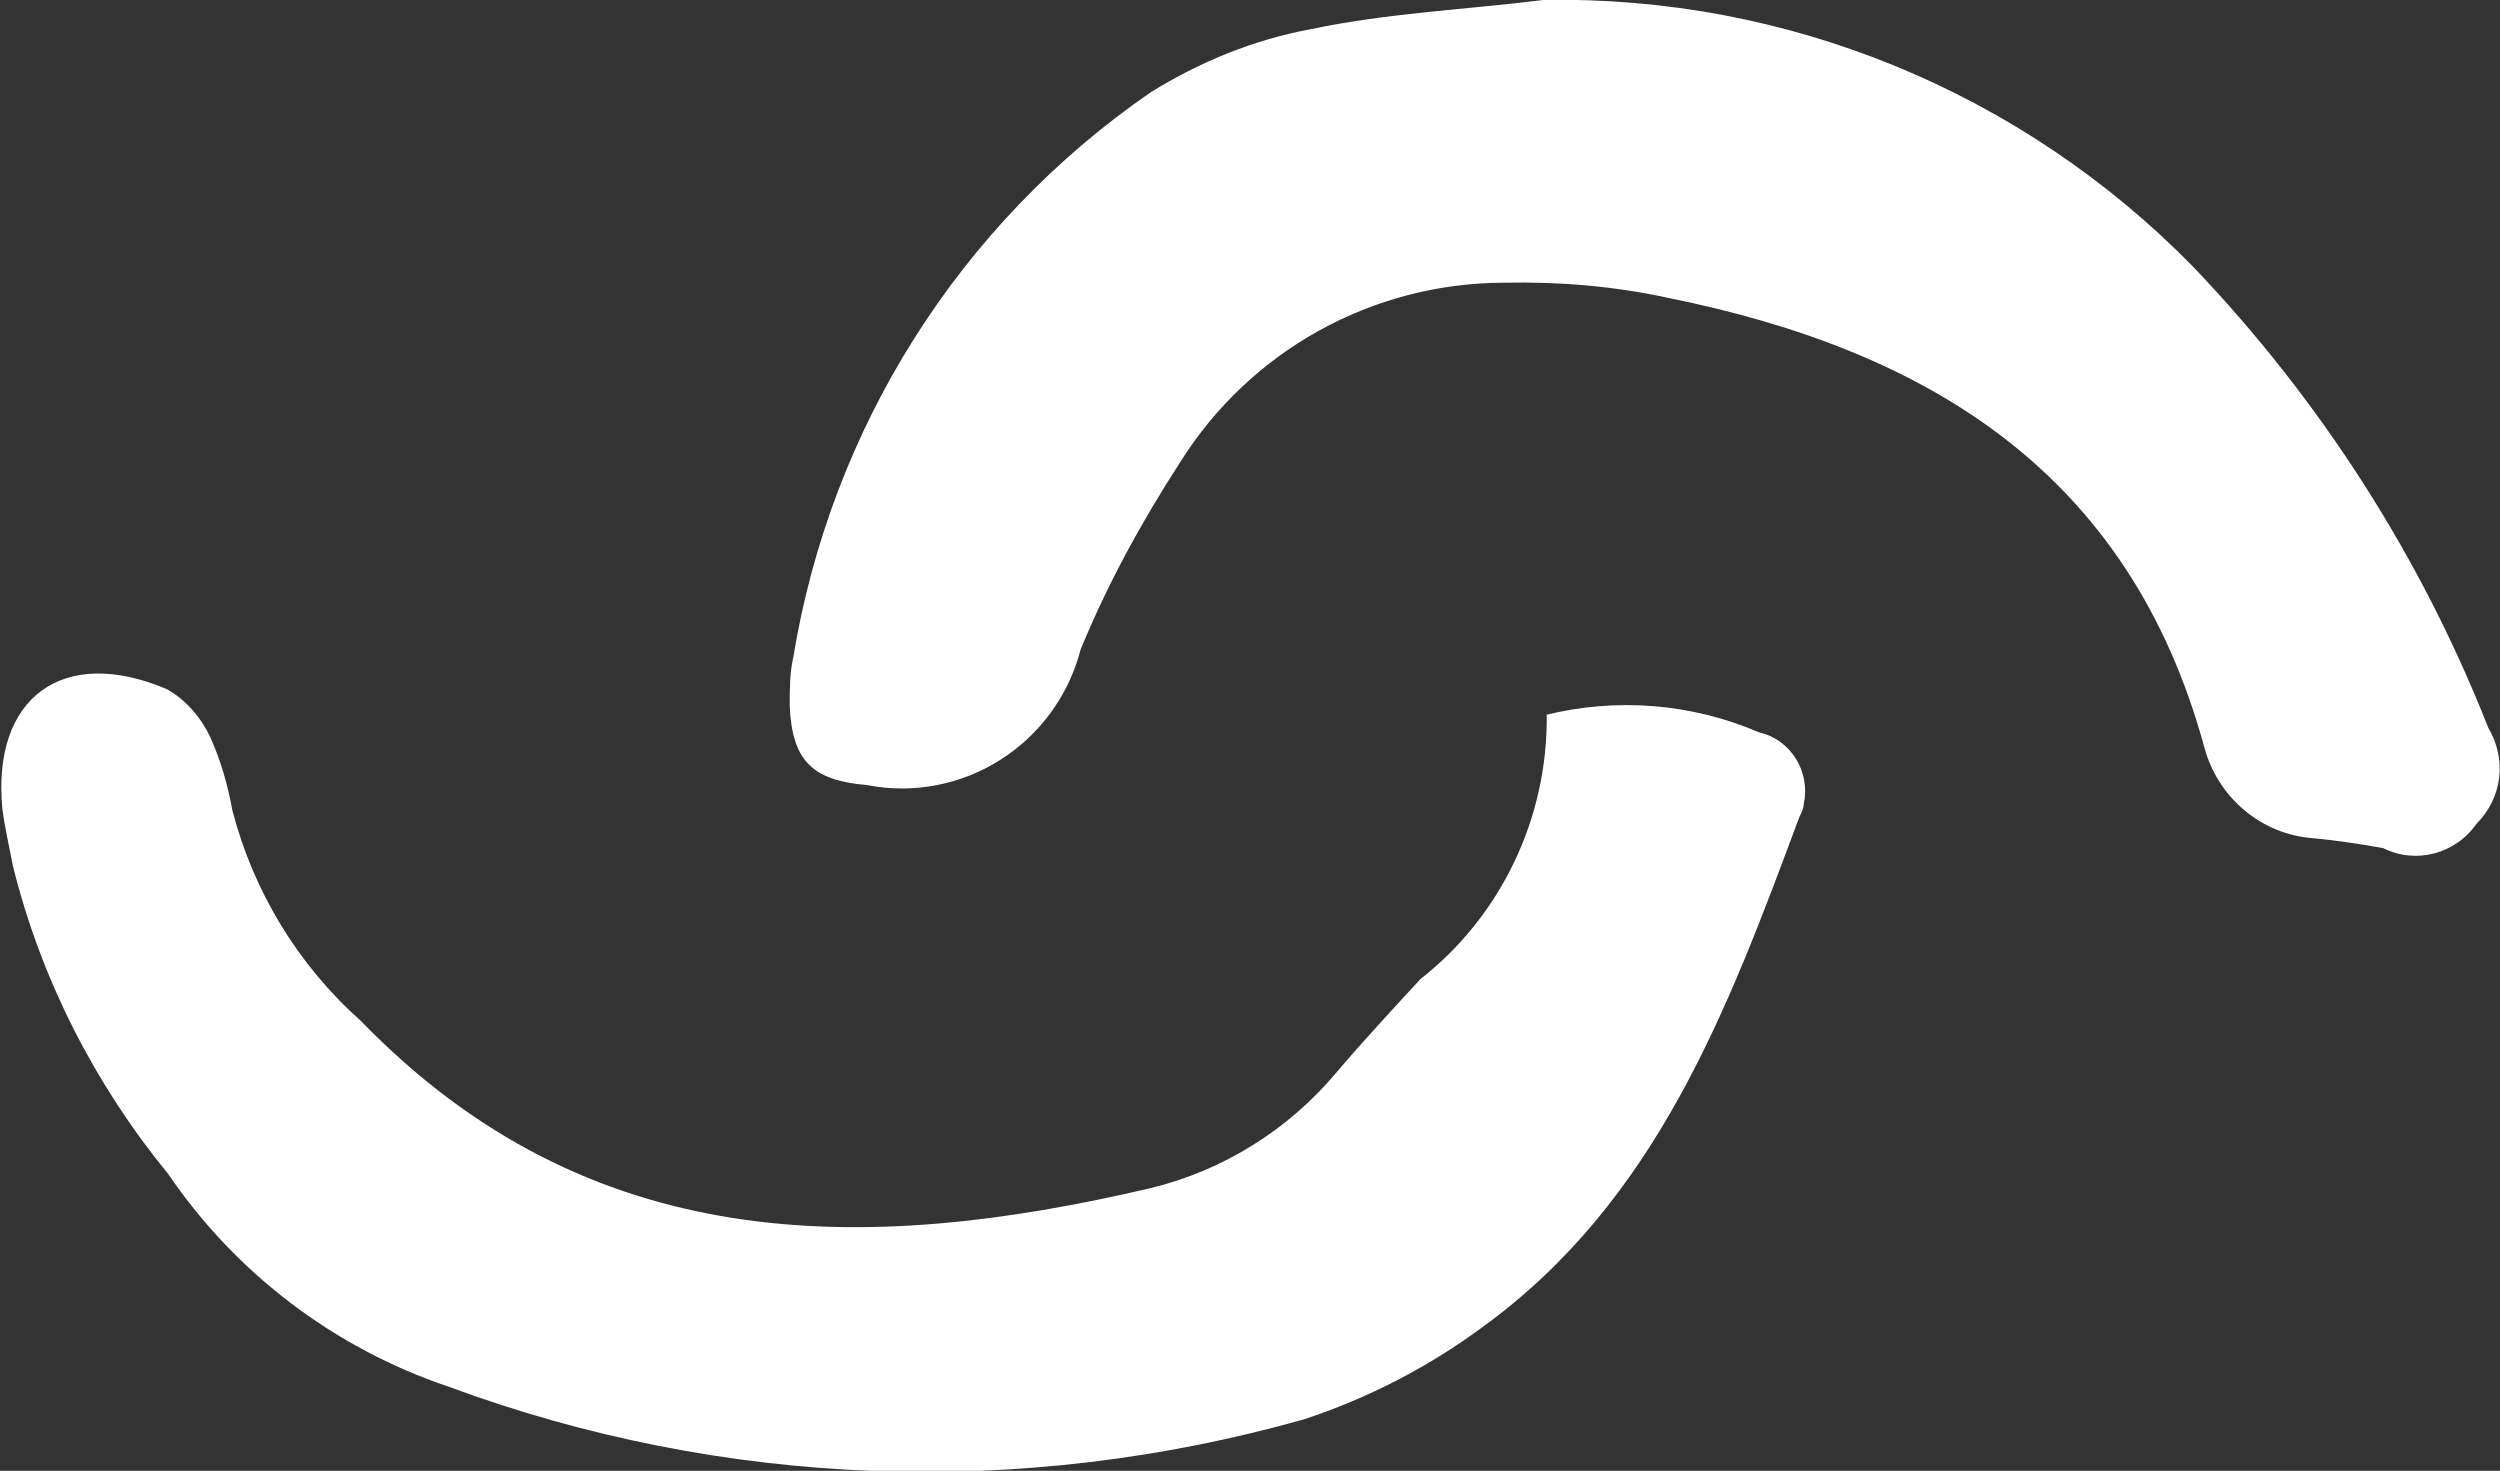 <svg xmlns="http://www.w3.org/2000/svg" id="Laag_1" viewBox="0 0 21.4 12.59"><rect x="0" y="0" width="21.4" height="12.59" fill="#333333" stroke="none"/><defs><style>.cls-1{fill:#fff;}</style></defs><g id="Group_2"><g id="Group_1"><path id="Path_1" class="cls-1" d="m13.21,0c2.09-.04,4.1.79,5.56,2.28,1.09,1.14,1.95,2.48,2.53,3.95.16.27.12.6-.1.82-.18.26-.52.35-.8.21-.22-.04-.43-.07-.65-.09-.42-.05-.77-.36-.88-.77-.64-2.35-2.36-3.4-4.59-3.85-.46-.1-.93-.14-1.4-.13-1.13,0-2.18.58-2.78,1.54-.33.51-.62,1.04-.85,1.6-.21.81-1.01,1.32-1.83,1.16-.47-.04-.64-.21-.66-.68,0-.14,0-.28.03-.41.32-1.96,1.42-3.71,3.06-4.84.42-.26.88-.45,1.37-.54C11.88.11,12.58.08,13.21,0"></path><path id="Path_2" class="cls-1" d="m13.23,6.12c.61-.15,1.25-.1,1.83.15.27.06.44.34.38.61,0,.04-.02.08-.04.12-.61,1.64-1.22,3.28-2.71,4.36-.46.34-.98.61-1.53.79-2.41.68-4.97.59-7.32-.28-.98-.33-1.82-.97-2.4-1.82-.63-.77-1.09-1.67-1.33-2.64-.03-.16-.07-.33-.09-.49-.09-.95.52-1.4,1.41-1.02.16.09.29.24.37.41.09.2.15.41.19.63.18.69.56,1.32,1.1,1.8,1.95,2.01,4.29,2.01,6.76,1.43.62-.15,1.18-.5,1.59-.99.23-.27.48-.54.72-.8.69-.54,1.09-1.38,1.08-2.26"></path></g></g></svg>